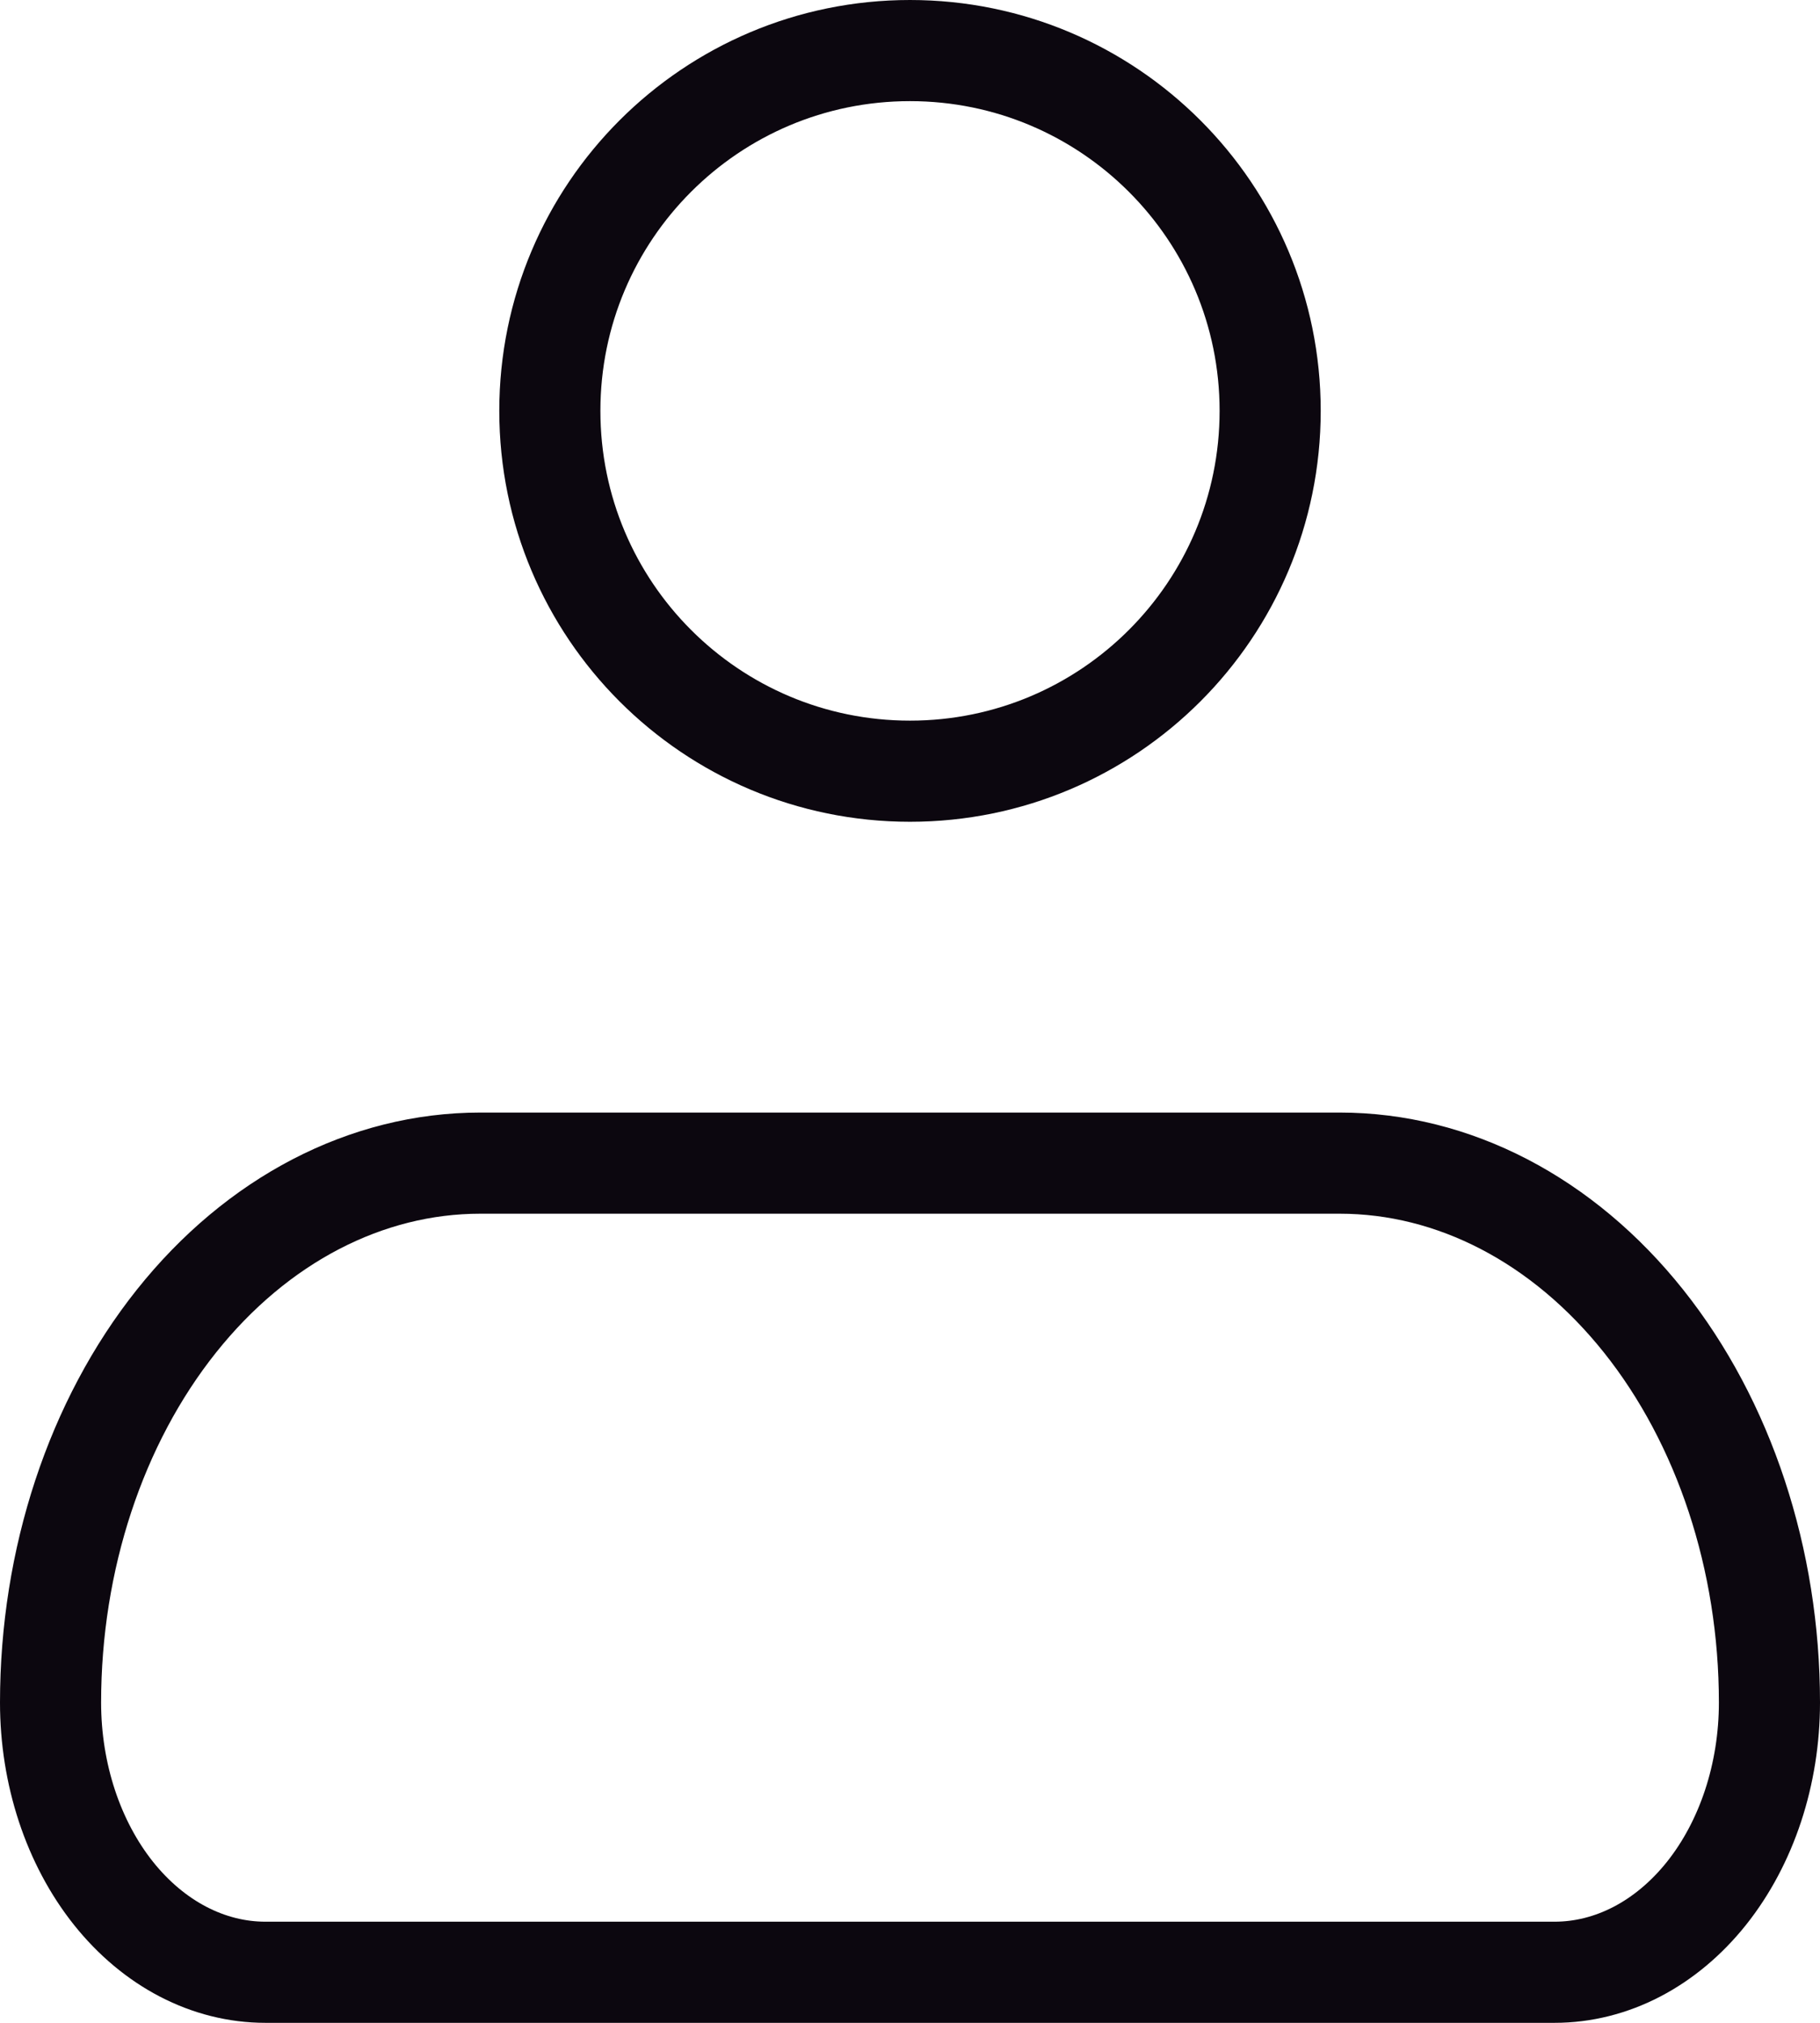 <svg width="18" height="20" viewBox="0 0 18 20" fill="none" xmlns="http://www.w3.org/2000/svg">
<path d="M0.5 16.833C0.5 15.419 0.948 14.062 1.745 13.062C2.542 12.062 3.623 11.5 4.75 11.5H13.25C14.377 11.5 15.458 12.062 16.255 13.062C17.052 14.062 17.5 15.419 17.5 16.833C17.5 17.541 17.276 18.219 16.878 18.719C16.479 19.219 15.939 19.5 15.375 19.5H2.625C2.061 19.5 1.521 19.219 1.122 18.719C0.724 18.219 0.5 17.541 0.5 16.833Z" stroke="#0C070F" stroke-linejoin="round"/>
<path d="M9 7.625C10.967 7.625 12.562 6.03 12.562 4.062C12.562 2.095 10.967 0.5 9 0.5C7.032 0.5 5.438 2.095 5.438 4.062C5.438 6.03 7.032 7.625 9 7.625Z" stroke="#0C070F"/>
</svg>
